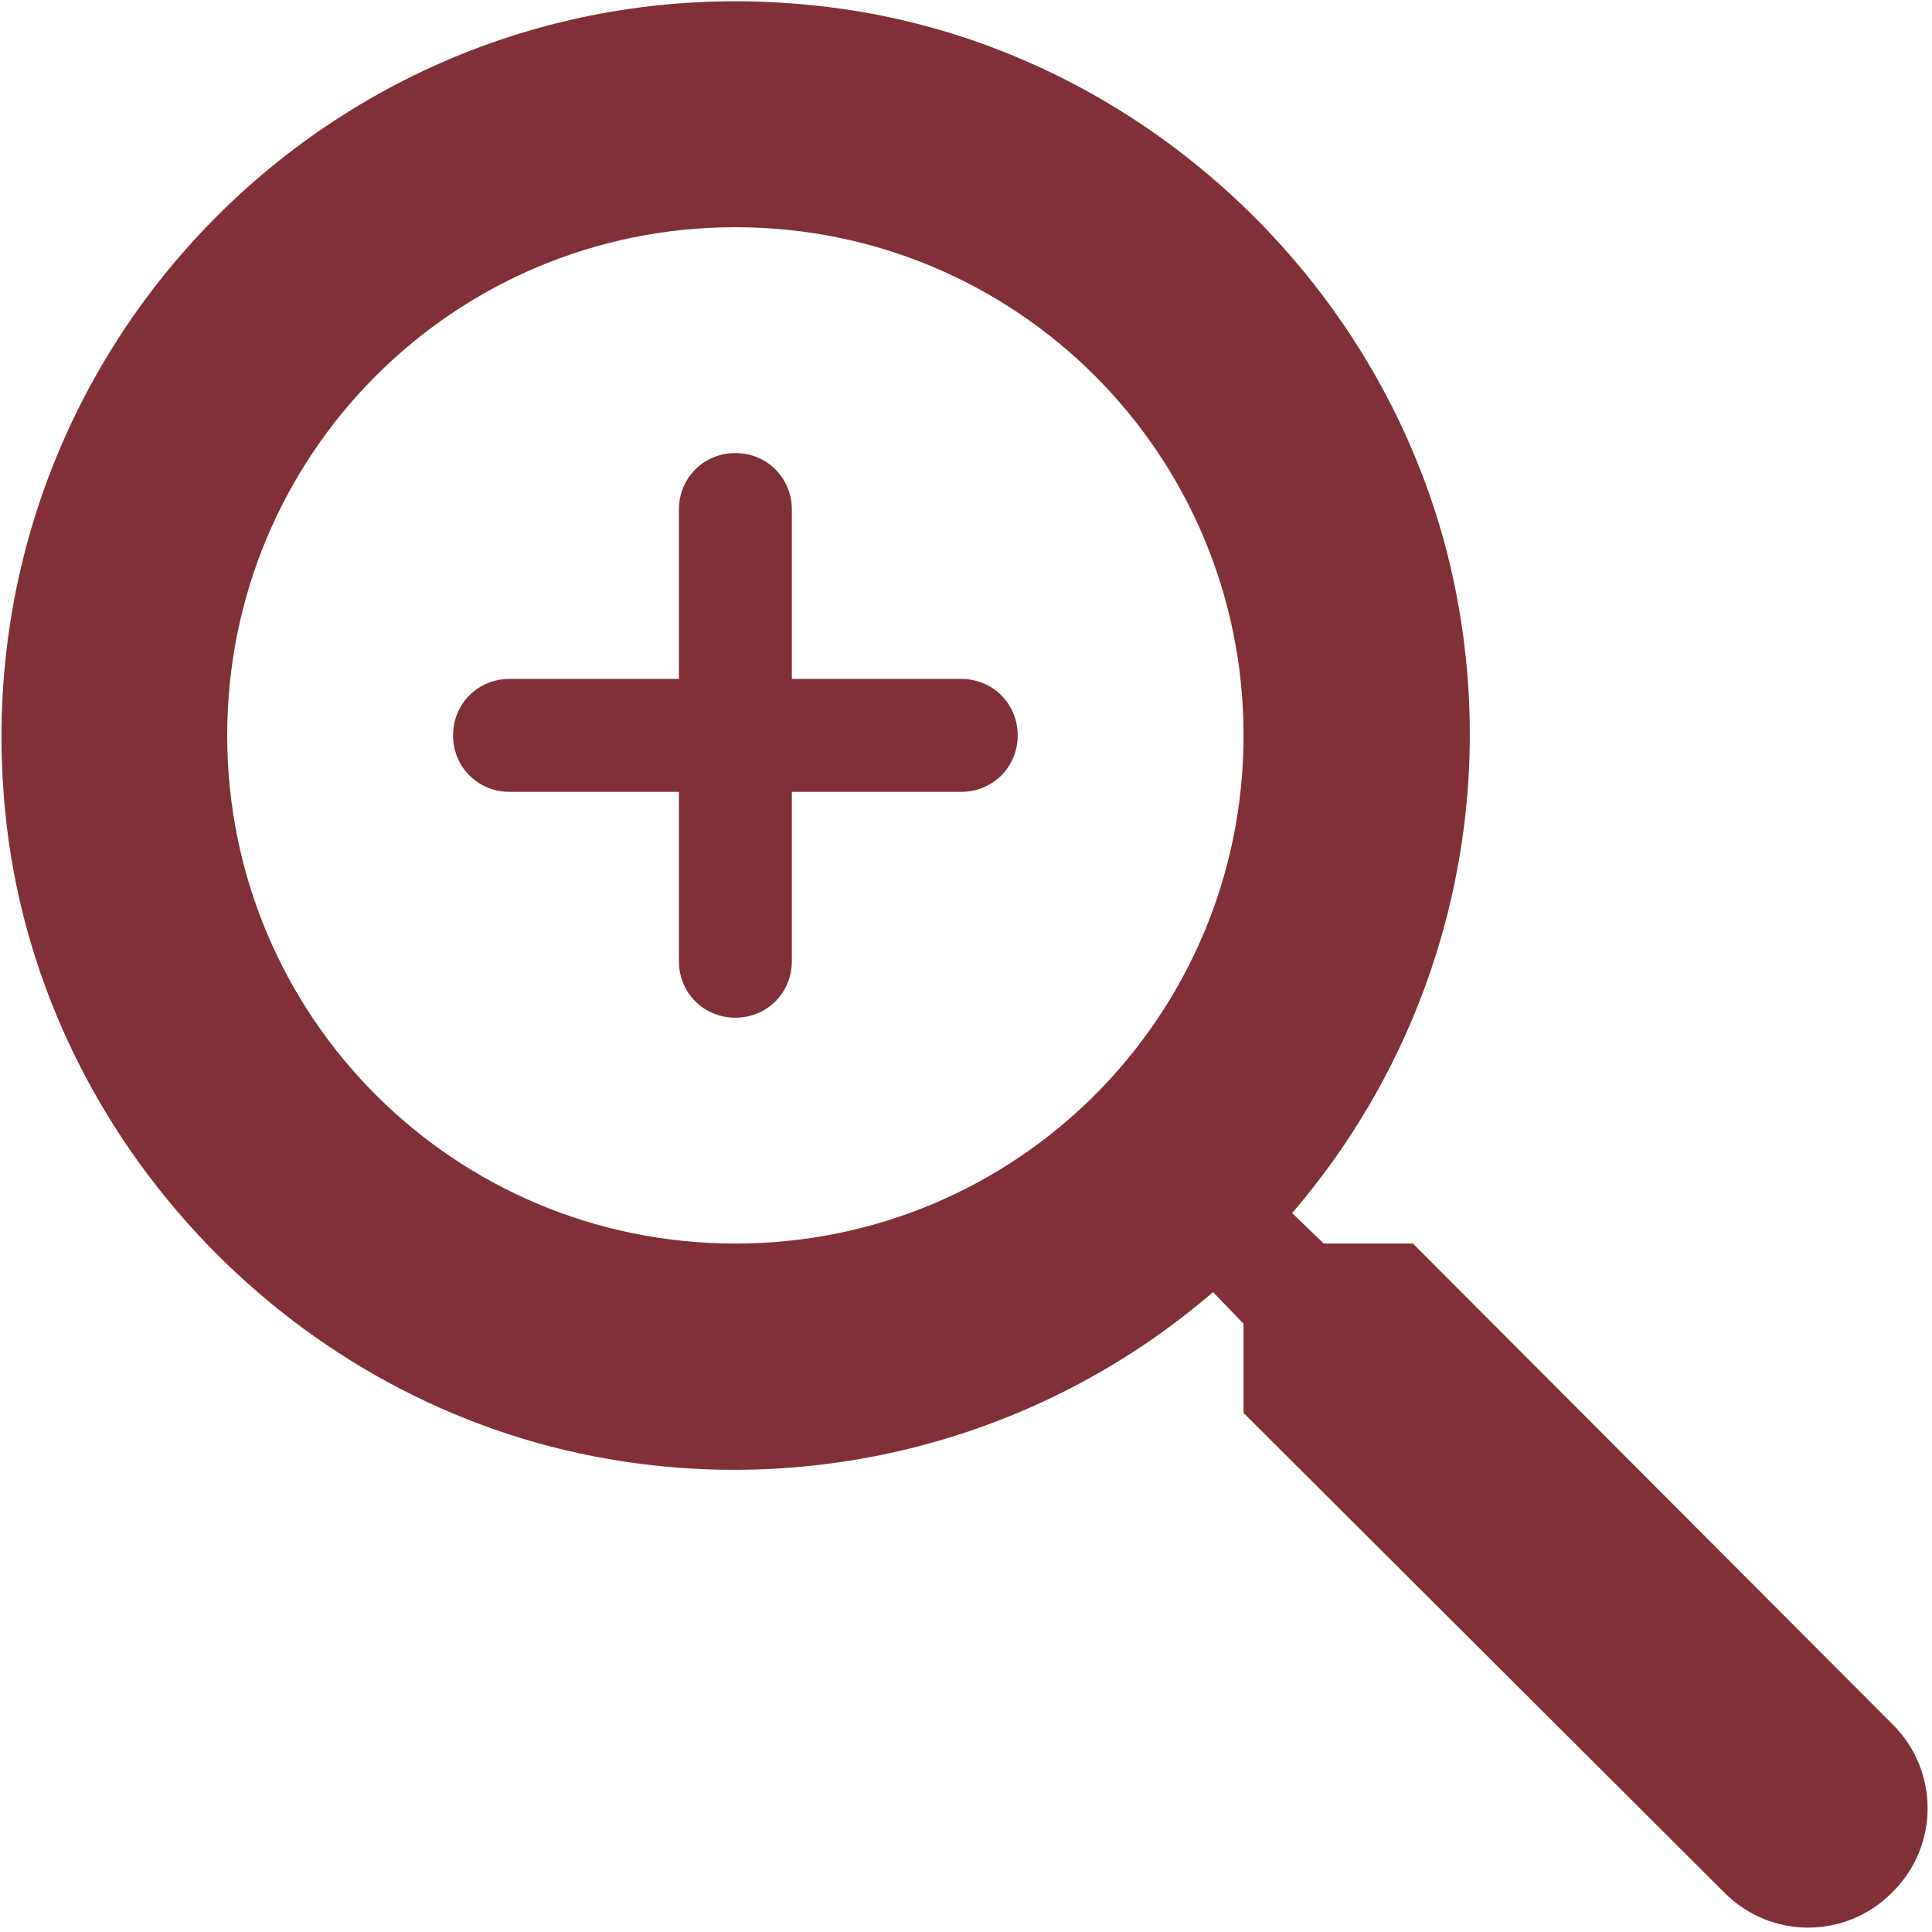 <?xml version="1.0" encoding="UTF-8"?> <svg xmlns="http://www.w3.org/2000/svg" width="355" height="355" viewBox="0 0 355 355" fill="none"><path d="M259.624 228.5H243.232L237.422 222.897C250.389 207.832 259.867 190.087 265.176 170.931C270.485 151.776 271.494 131.683 268.132 112.092C258.379 54.407 210.239 8.342 152.139 1.287C64.367 -9.503 -9.296 64.367 1.287 152.14C8.342 210.24 54.407 258.38 112.092 268.132C131.683 271.495 151.775 270.486 170.931 265.176C190.086 259.867 207.831 250.39 222.897 237.422L228.499 243.232V259.625L316.894 347.812C325.402 356.32 339.097 356.32 347.604 347.812L347.812 347.605C356.319 339.097 356.319 325.402 347.812 316.895L259.624 228.5ZM135.124 228.5C83.457 228.5 41.749 186.792 41.749 135.125C41.749 83.457 83.457 41.75 135.124 41.75C186.792 41.75 228.499 83.457 228.499 135.125C228.499 186.792 186.792 228.5 135.124 228.5ZM135.124 83.25C129.314 83.25 124.749 87.815 124.749 93.625V124.75H93.624C87.814 124.75 83.249 129.315 83.249 135.125C83.249 140.935 87.814 145.5 93.624 145.5H124.749V176.625C124.749 182.435 129.314 187 135.124 187C140.934 187 145.499 182.435 145.499 176.625V145.5H176.624C182.434 145.5 186.999 140.935 186.999 135.125C186.999 129.315 182.434 124.75 176.624 124.75H145.499V93.625C145.499 87.815 140.934 83.25 135.124 83.25Z" fill="#823038"></path></svg> 